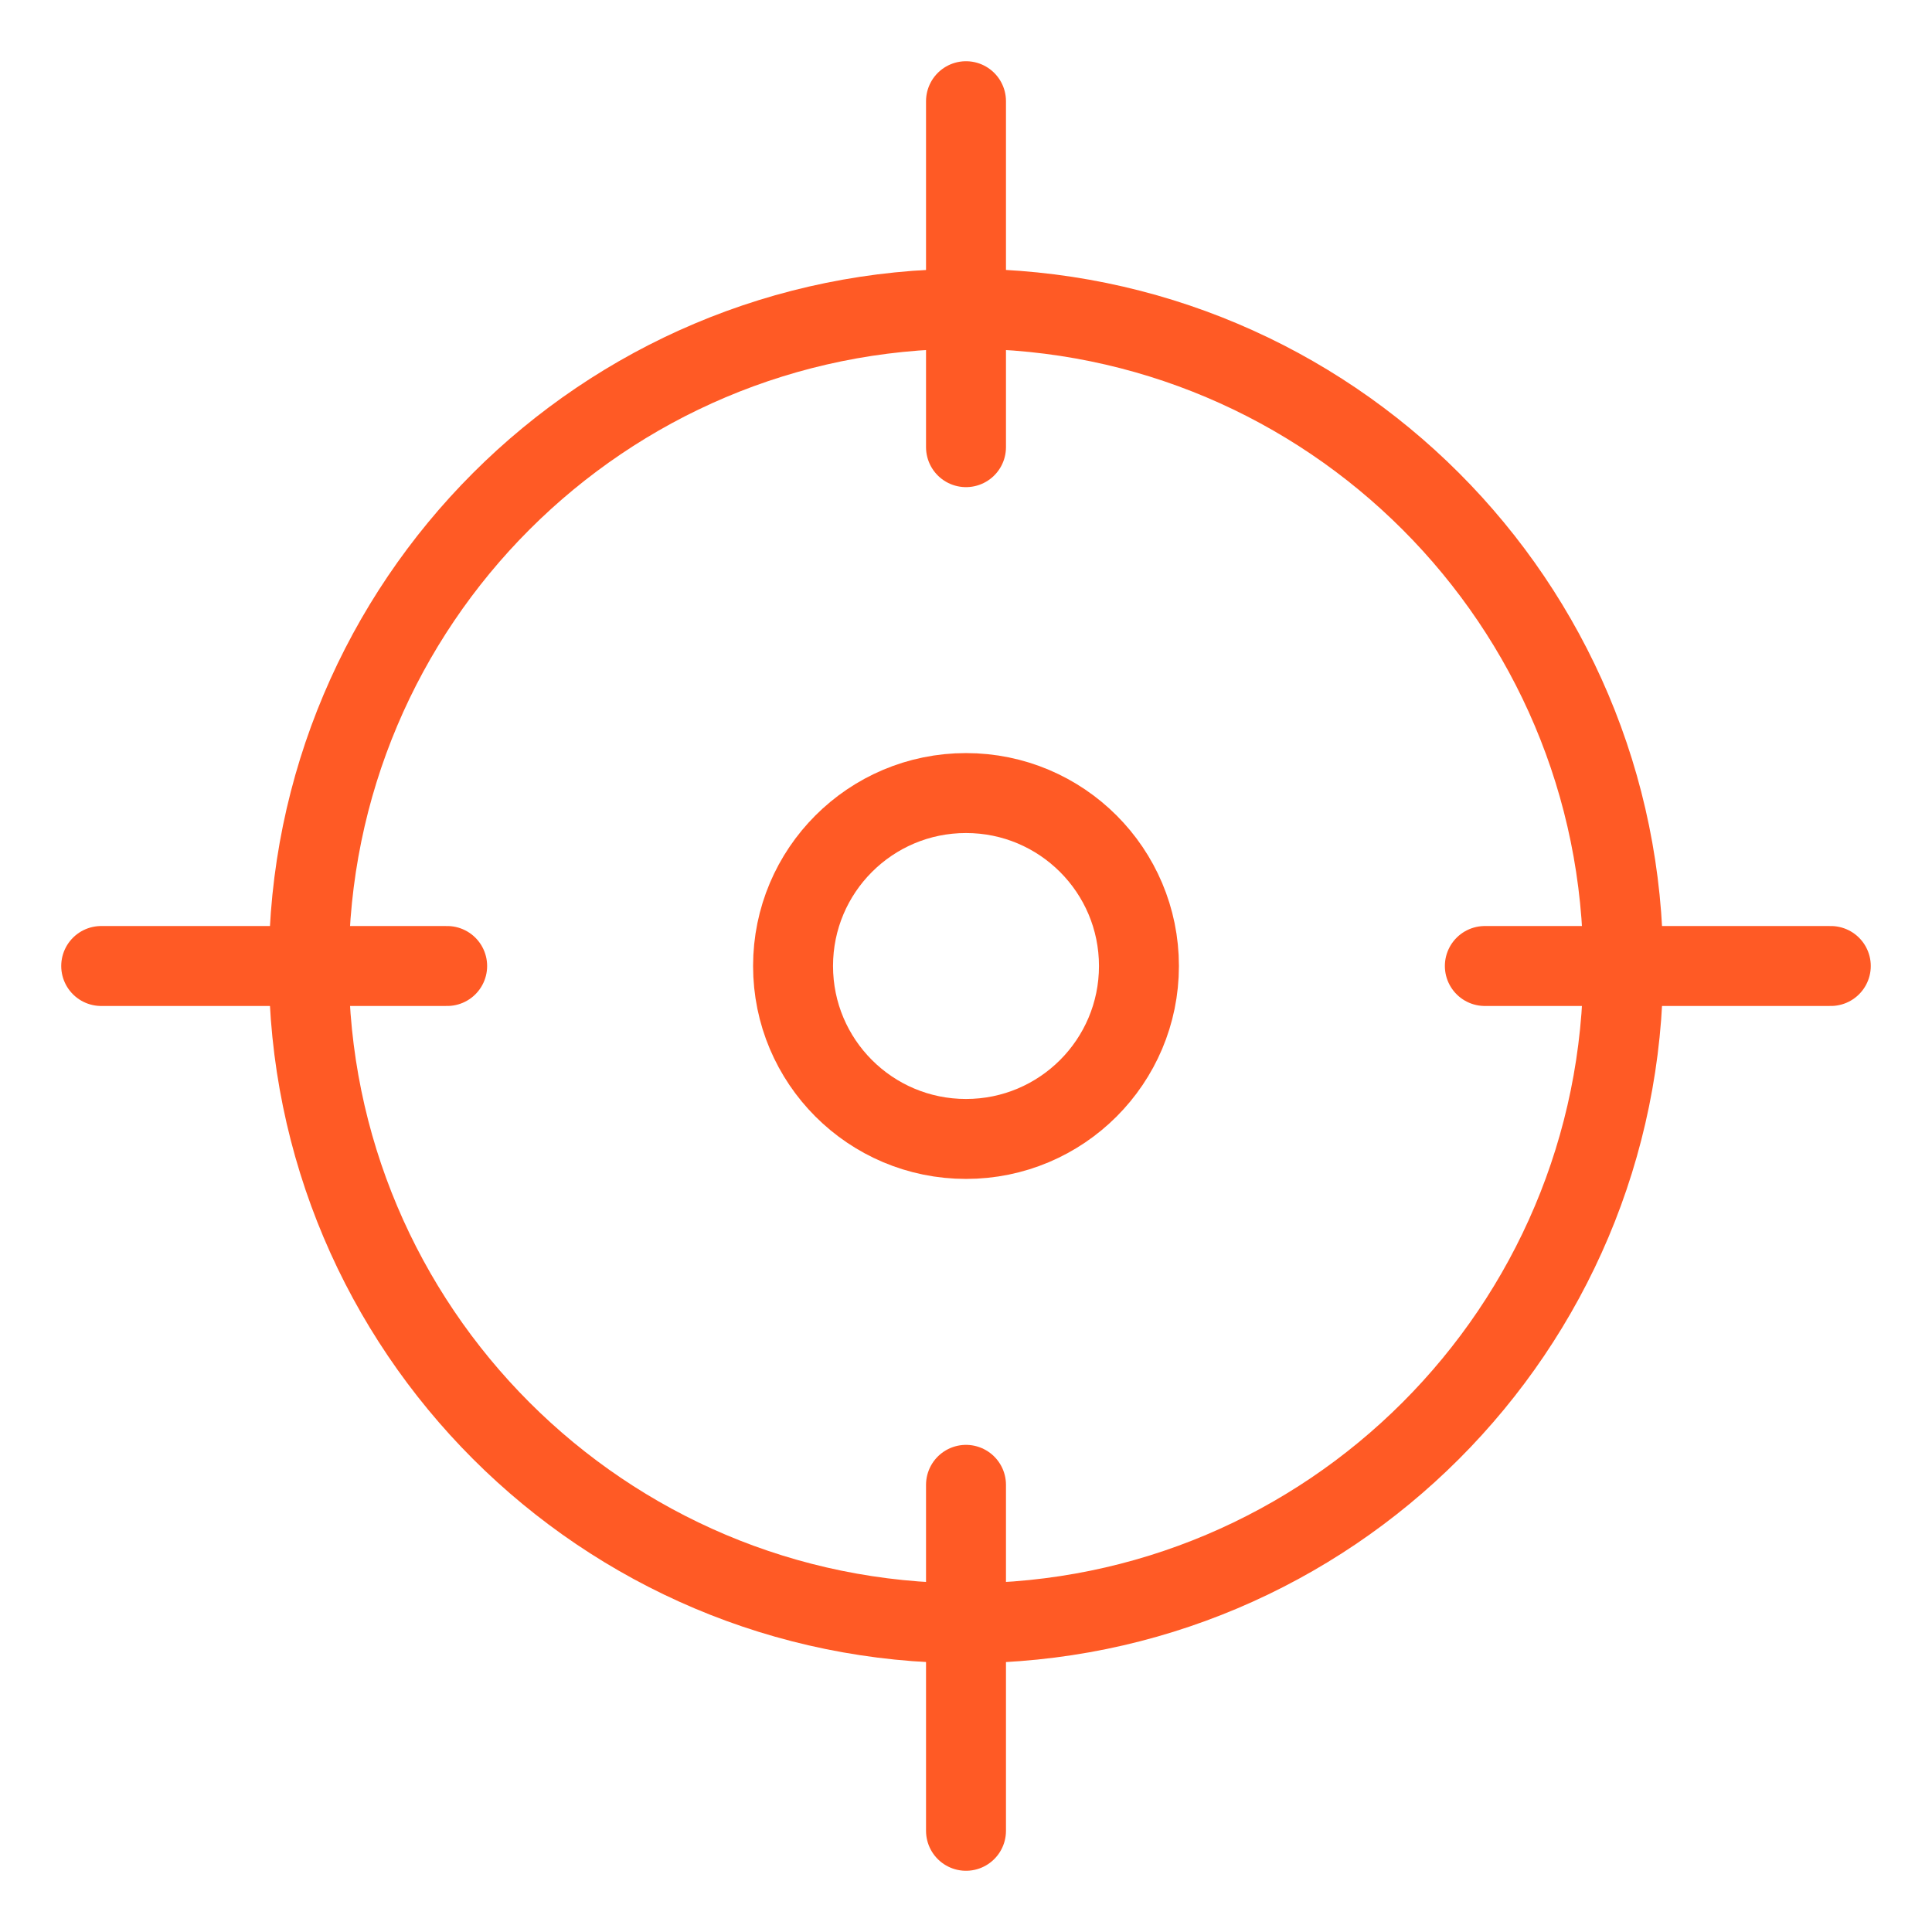 <?xml version="1.0" encoding="UTF-8"?>
<svg width="29px" height="29px" viewBox="0 0 29 29" version="1.1" xmlns="http://www.w3.org/2000/svg" xmlns:xlink="http://www.w3.org/1999/xlink">
    <title>B614982A-0149-427E-84B3-007DCAAD4EBA</title>
    <g id="Homepage" stroke="none" stroke-width="1" fill="none" fill-rule="evenodd" stroke-linecap="round" stroke-linejoin="round">
        <g id="Homepage-PoC-V2" transform="translate(-160, -4576)" stroke="#FF5A25" stroke-width="1.2">
            <g id="capture-icon" transform="translate(161, 4577)">
                <line x1="13.5" y1="0.519" x2="13.5" y2="5.712" id="Stroke-1"></line>
                <line x1="13.5" y1="21.288" x2="13.5" y2="26.481" id="Stroke-3"></line>
                <line x1="26.481" y1="13.5" x2="21.288" y2="13.5" id="Stroke-5"></line>
                <line x1="5.712" y1="13.5" x2="0.519" y2="13.5" id="Stroke-7"></line>
                <path d="M16.096,13.5 C16.096,12.066 14.934,10.904 13.5,10.904 C12.066,10.904 10.904,12.066 10.904,13.5 C10.904,14.934 12.066,16.096 13.5,16.096 C14.934,16.096 16.096,14.934 16.096,13.5 Z" id="Stroke-9"></path>
                <path d="M23.365,13.5 C23.365,8.051 18.949,3.635 13.5,3.635 C8.051,3.635 3.635,8.051 3.635,13.5 C3.635,18.949 8.051,23.365 13.5,23.365 C18.949,23.365 23.365,18.949 23.365,13.5 Z" id="Stroke-11"></path>
            </g>
        </g>
    </g>
</svg>